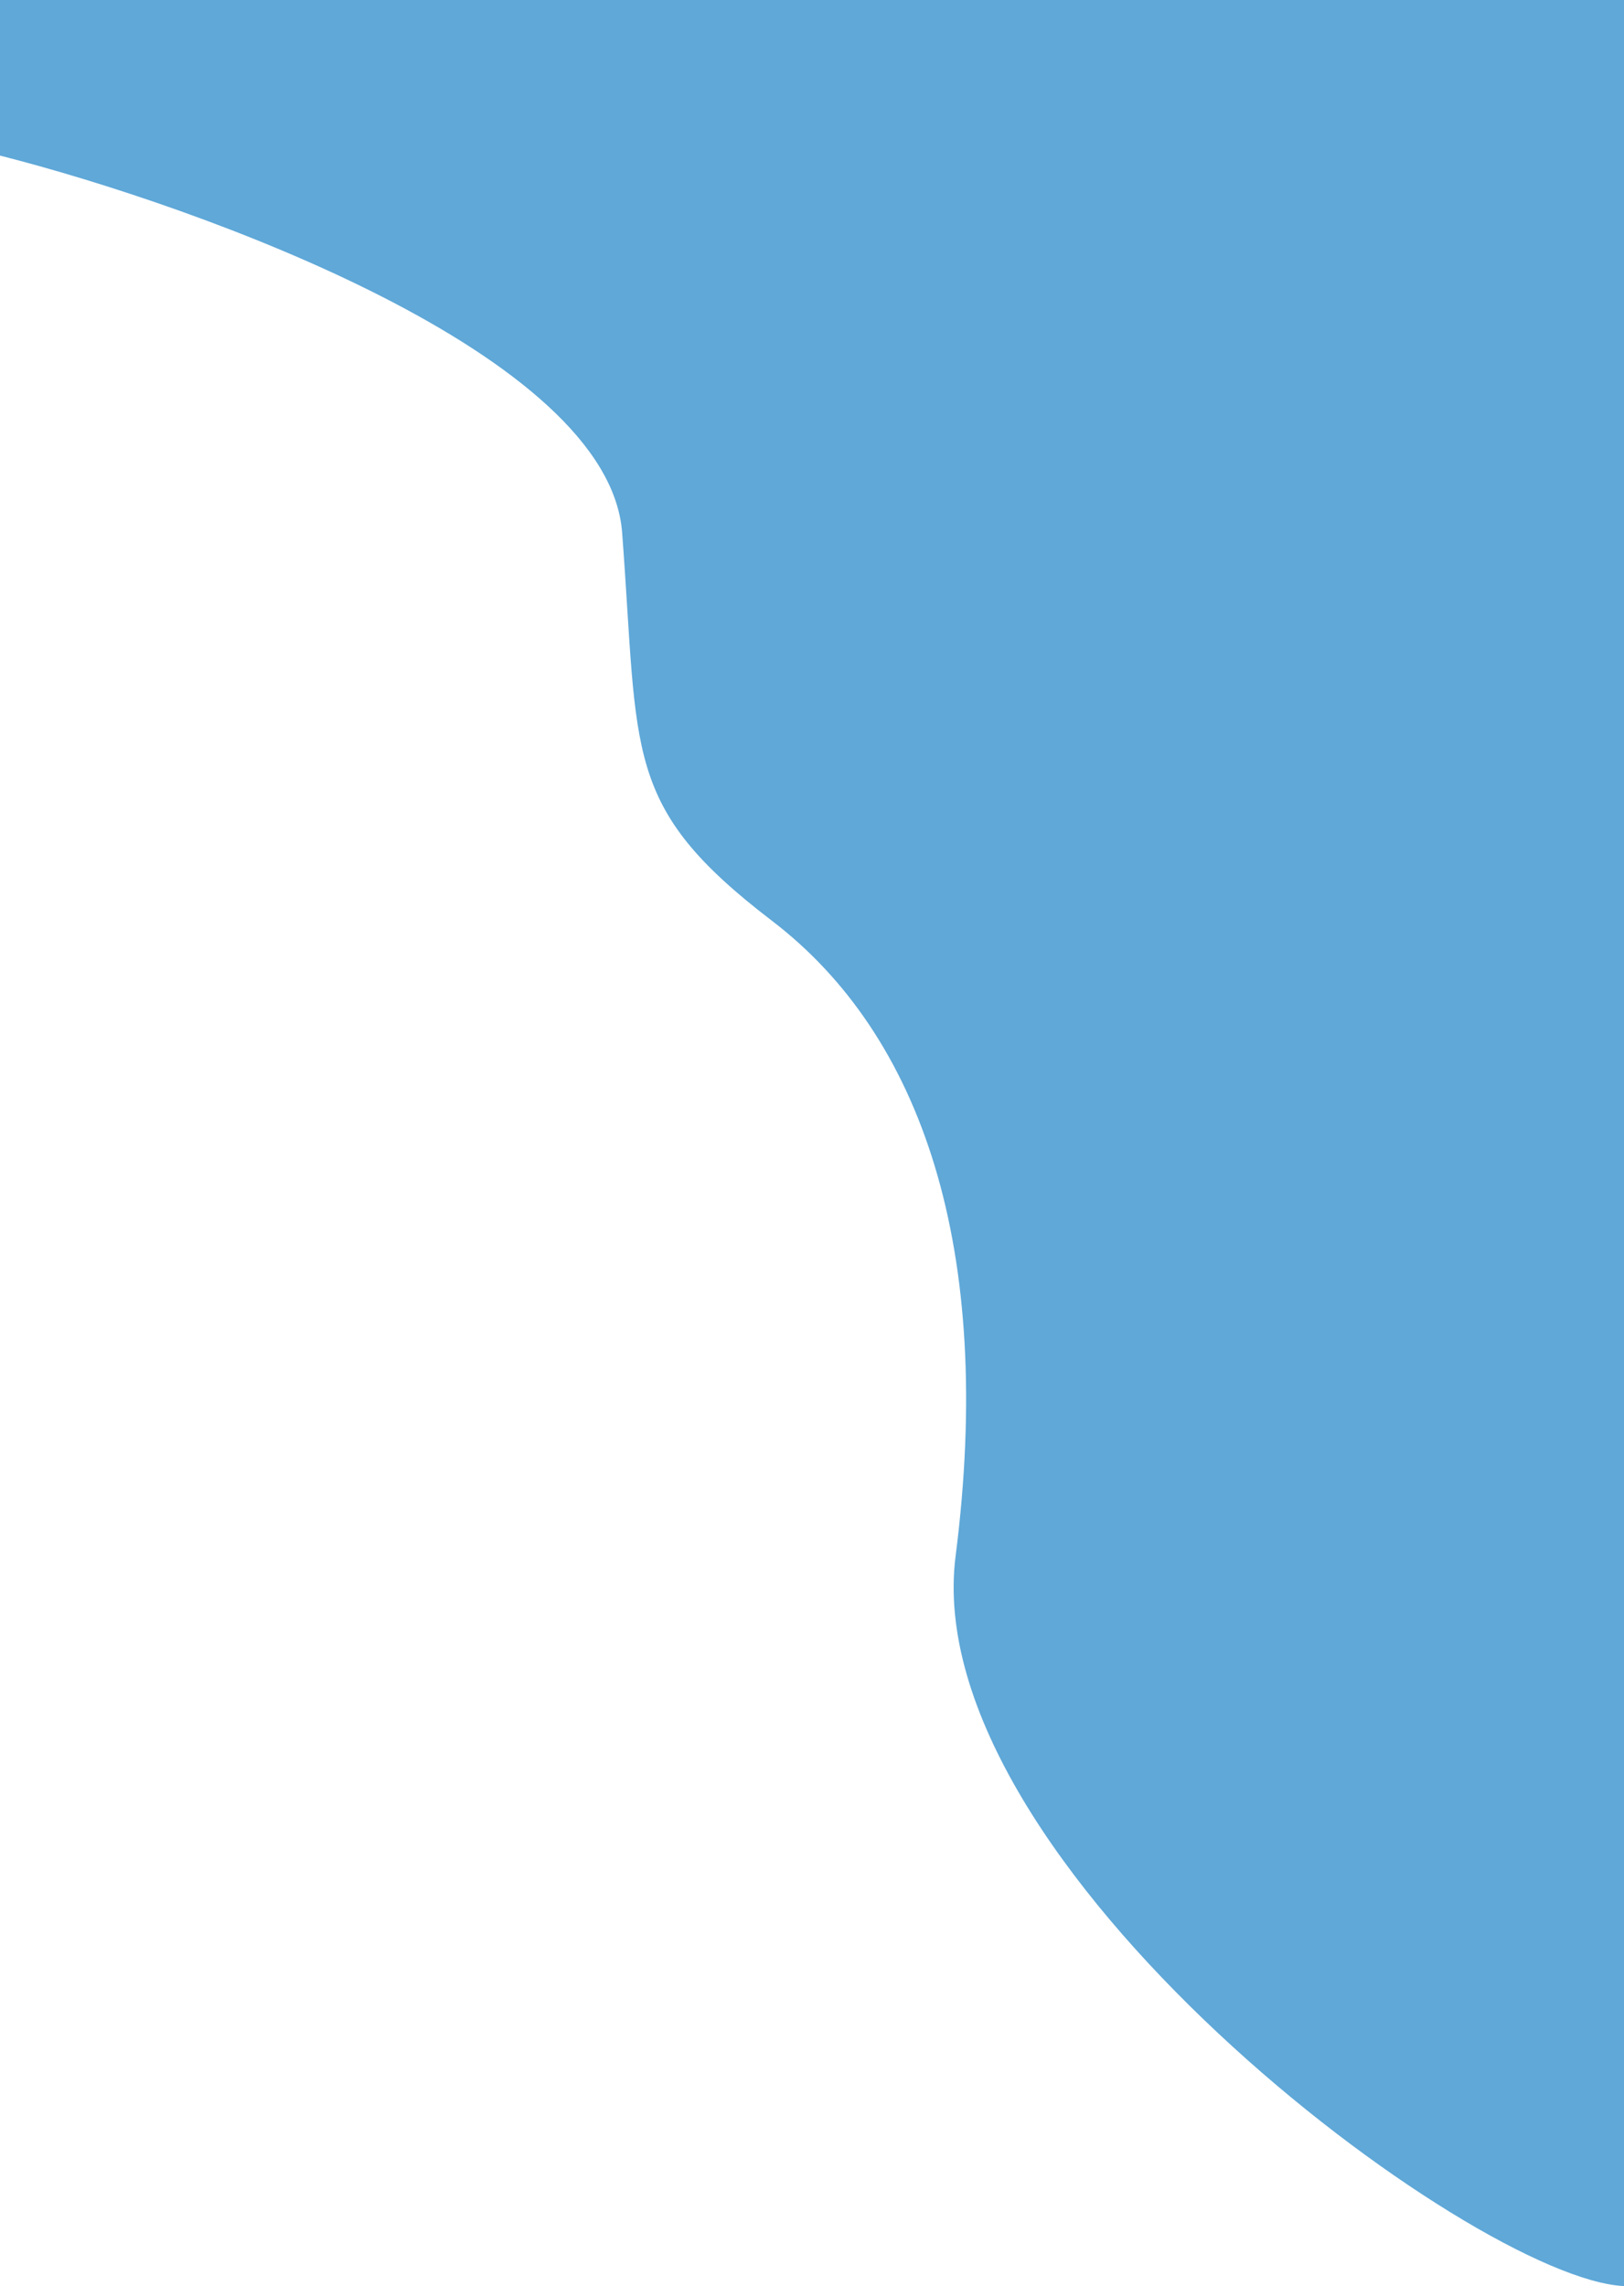 <?xml version="1.0" encoding="UTF-8"?> <svg xmlns="http://www.w3.org/2000/svg" width="2318" height="3262" viewBox="0 0 2318 3262" fill="none"> <path d="M888 760C868.8 505.6 288 295.333 0 222V0H2318V3262C2102 3252 1308 2658 1364 2220C1420 1782 1316 1477.63 1102 1314C888 1150.37 912 1078 888 760Z" fill="#5FA8D8"></path> </svg> 